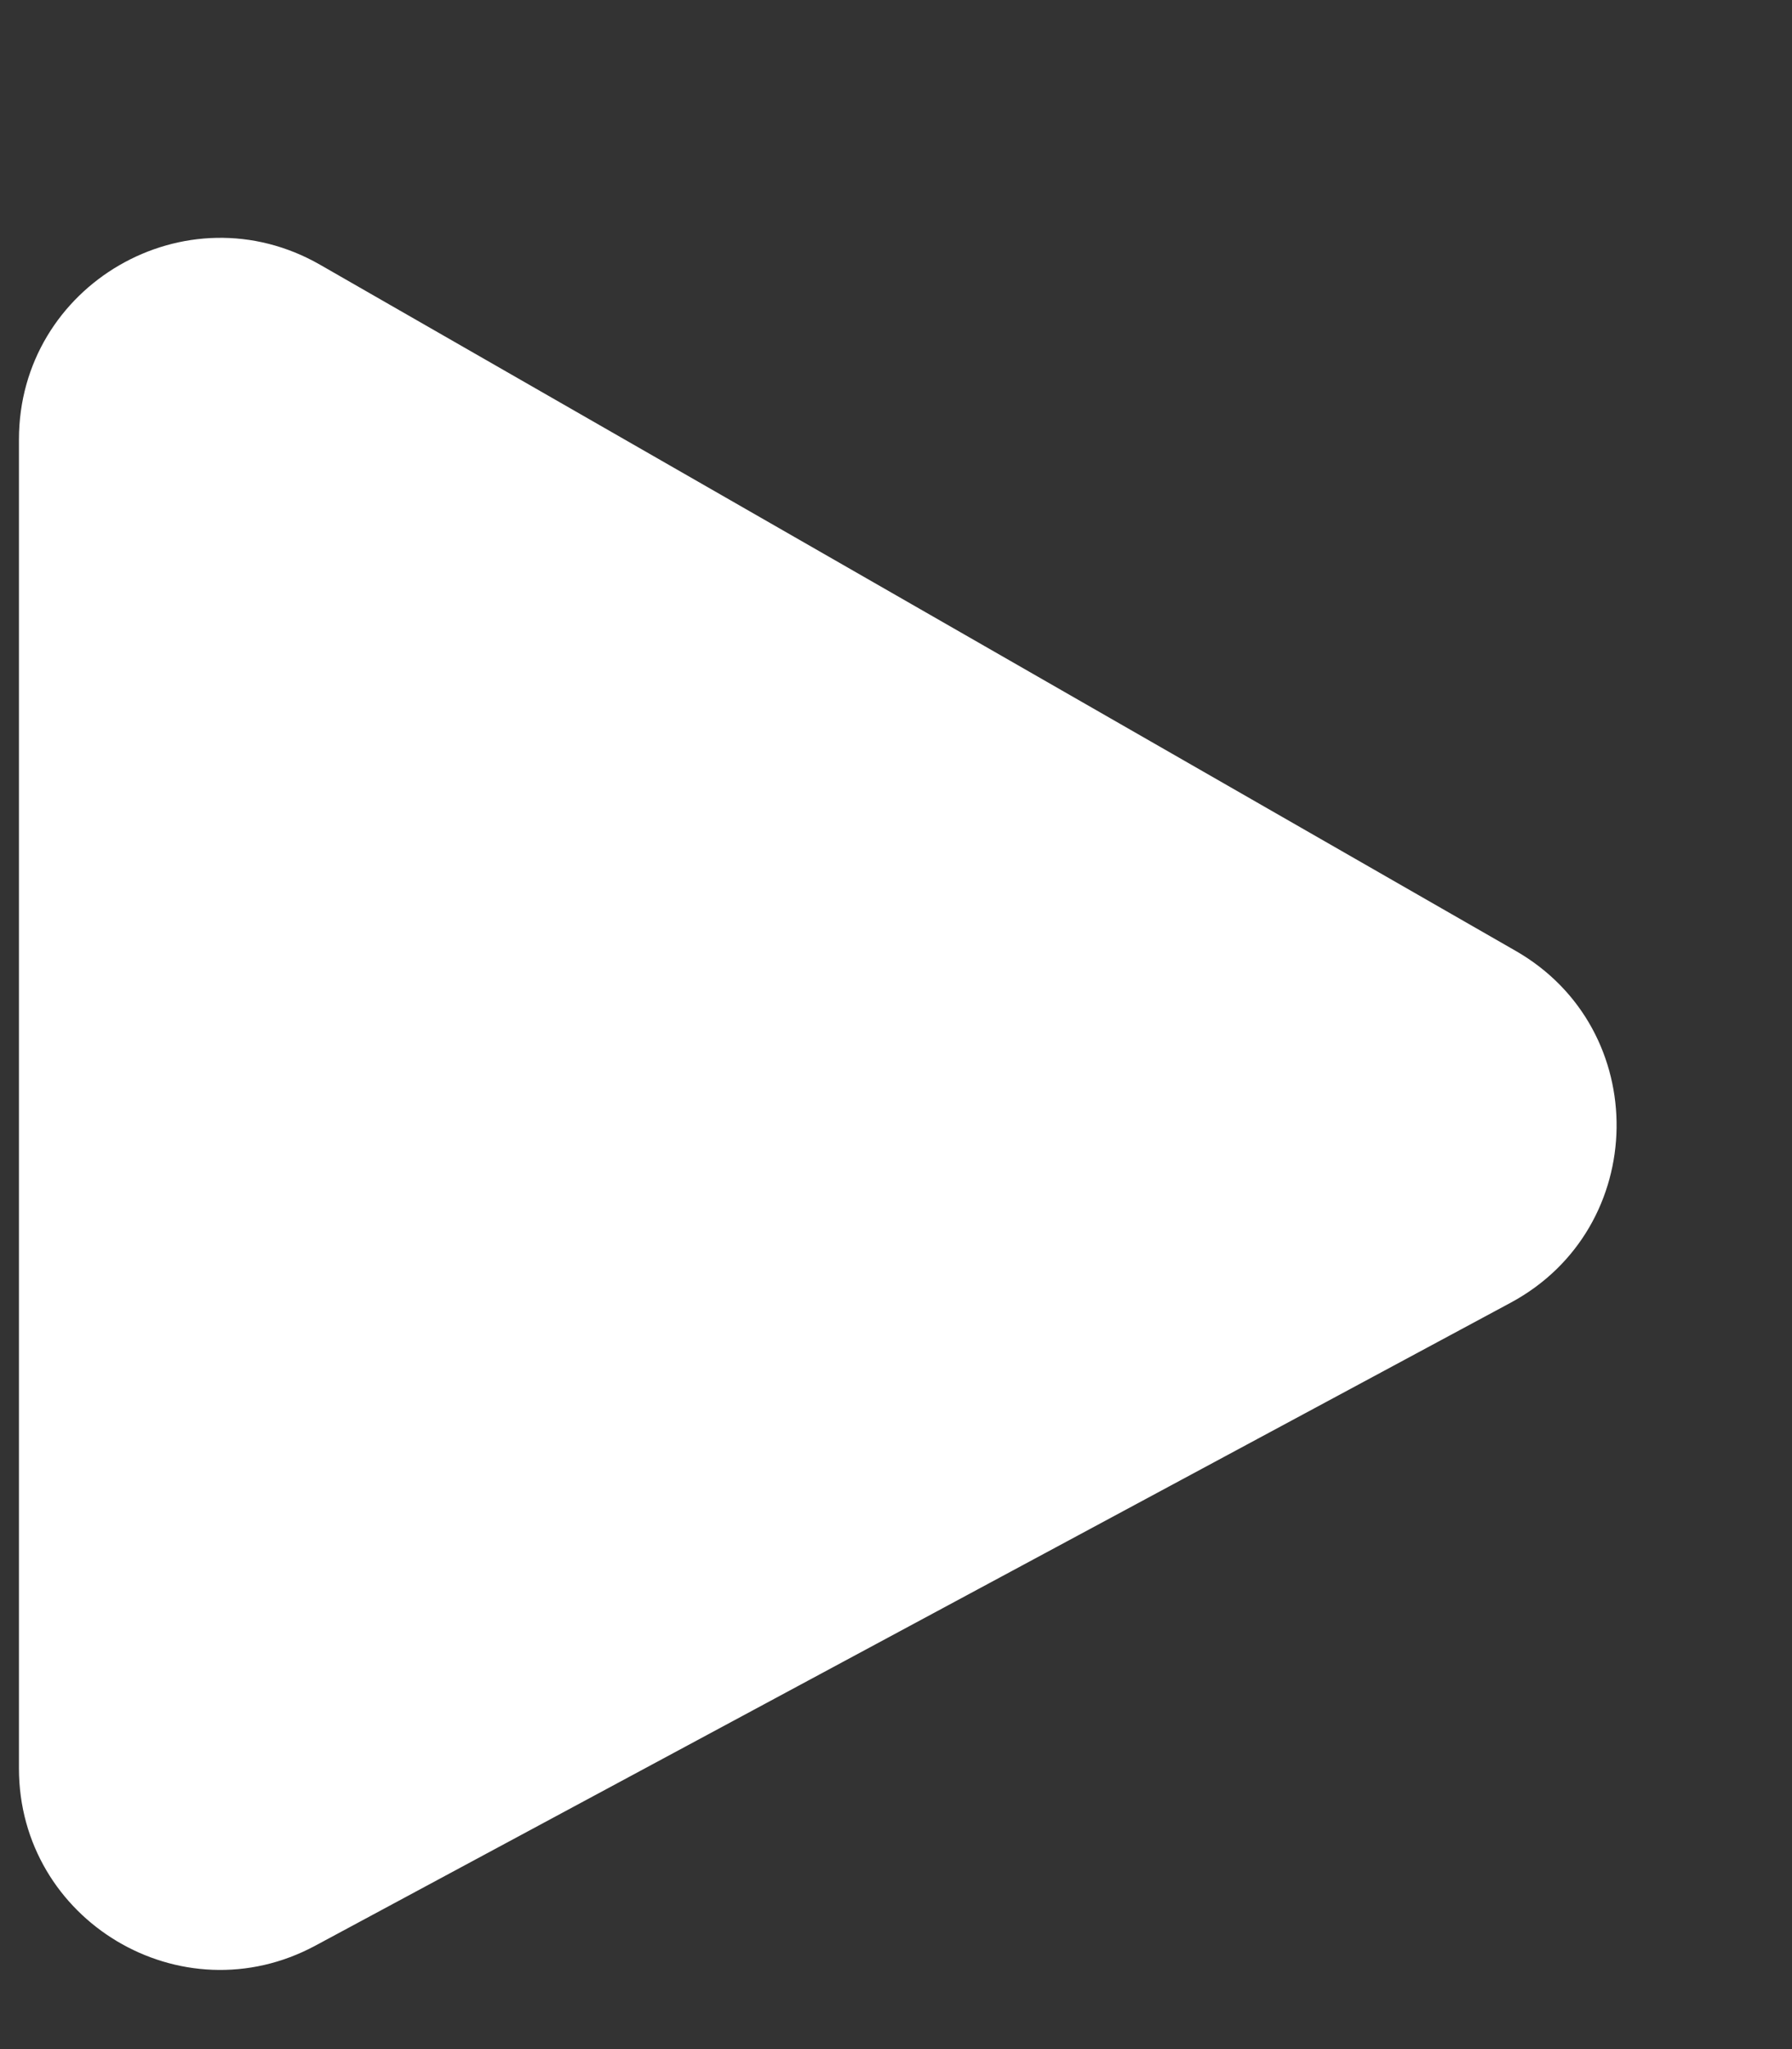 <svg width="7" height="8" viewBox="0 0 7 8" fill="none" xmlns="http://www.w3.org/2000/svg">
<rect x="0" y="0" width="7" height="8" fill="#333333" stroke="none"/>
<path fill-rule="evenodd" clip-rule="evenodd" d="M5.92 3.712C6.455 4.018 6.444 4.794 5.901 5.086L1.232 7.596C0.708 7.878 0.074 7.498 0.074 6.904V1.716C0.074 1.112 0.727 0.733 1.251 1.034L5.92 3.712Z" fill="#FFF"/>
</svg>
